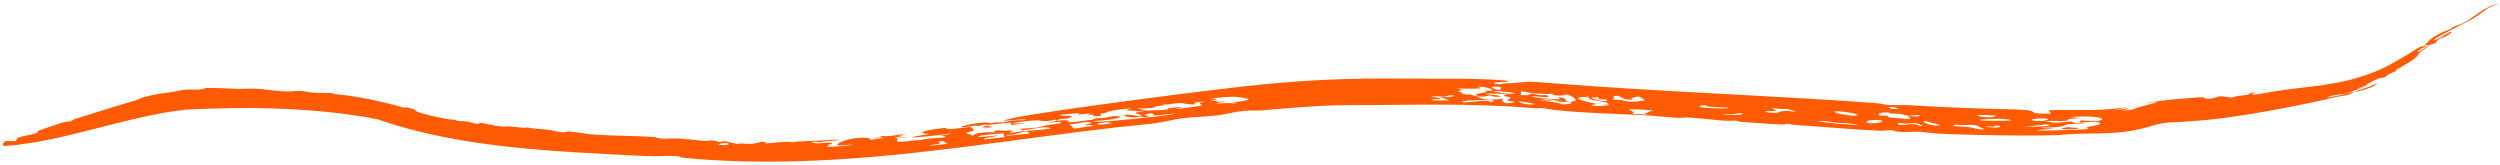 <?xml version="1.0" encoding="UTF-8"?> <svg xmlns="http://www.w3.org/2000/svg" width="349" height="23" viewBox="0 0 349 23" fill="none"><path d="M216.92 11.634C230.955 12.749 246.929 13.325 261.202 14.342C262.961 14.451 262.833 14.577 263.326 14.621C264.673 14.742 265.494 14.624 266.476 14.683C271.254 14.968 275.722 15.147 280.405 15.254C285.228 15.348 282.945 15.741 284.624 15.845C287.905 16.025 285.112 15.498 286.398 15.366C290.151 15.298 293.936 15.574 297.442 14.835C296.569 15.065 295.715 15.269 294.862 15.403C296.372 15.26 298.661 14.857 296.057 15.484C296.64 15.429 297.194 15.367 297.808 15.279C297.922 15.053 300.799 14.425 301.081 14.276C301.332 14.108 299.659 14.449 299.674 14.442C299.734 14.156 306.678 13.556 307.128 13.596C308.412 13.542 307.309 13.873 308.394 13.774C310.255 13.595 308.974 13.222 311.531 13.631C312.498 13.302 312.576 13.413 313.831 13.232C313.996 13.207 313.849 13.104 313.92 13.089C315.786 12.683 314.378 13.155 314.39 13.166C314.596 13.353 316.614 12.892 317.048 12.828C322.483 11.927 326.634 12.07 331.947 9.848C333.121 9.421 336.358 7.497 337.359 6.81C338.372 6.175 337.925 6.659 338.487 6.372C339.121 5.523 339.887 4.856 342.071 4.074C342.721 3.462 342.824 3.763 344.161 3.061C345.294 2.467 347.037 0.727 348.784 0.569C347 1.12 347.295 1.271 345.685 2.3C345.243 2.77 339.203 5.503 339.853 5.637C340.135 5.605 341.979 4.432 342.081 4.441C342.589 4.375 341.574 5.042 340.627 5.536C340.841 5.373 341.105 5.186 341.343 5.022C339.147 6.056 340.977 5.841 339.075 6.285C338.841 6.344 338.868 6.226 338.508 6.364C338.463 6.436 338.894 6.253 338.573 6.486C338.245 6.724 337.515 7.016 337.497 7.194C337.467 7.458 338.816 6.457 338.928 6.399C338.928 6.397 338.929 6.395 338.929 6.394C339.917 5.868 337.987 7.166 337.905 7.246C337.373 7.751 337.841 7.562 336.983 8.245C336.499 8.639 335.087 9.422 334.57 9.705C334.057 9.995 334.914 9.655 334.572 9.857C334.229 10.06 333.754 10.216 333.343 10.435C333.166 10.529 333.22 10.621 333.134 10.665C332.202 11.127 332.737 10.652 331.878 11.026C331.327 11.275 329.464 12.149 330.816 11.734C330.184 11.987 329.558 12.21 328.914 12.419C329.332 12.328 329.76 12.214 330.168 12.115C328.941 12.473 328.433 12.795 327.659 13.011C326.882 13.223 326.136 13.166 325.296 13.435C323.492 14.014 328.042 13.004 328.6 12.823C328.823 12.777 328.029 13.177 327.899 13.214C327.326 13.387 326.611 13.426 326.164 13.525C324.571 13.886 323.556 14.156 322.137 14.425C317.275 15.447 310.591 16.655 305.835 16.923C304.06 17.085 303.014 17.034 302.235 17.152C300.465 17.439 300.288 17.682 298.652 18.032C296.197 18.672 292.373 18.648 290.362 18.667C288.923 18.685 287.622 18.857 287.248 18.865C282.054 18.998 275.742 18.86 271.454 18.696C269.436 18.621 268.487 18.404 268.07 18.391C266.281 18.331 266.753 18.5 265.305 18.414C264.522 18.367 264.383 18.218 264.279 18.207C263.359 18.113 263.166 18.287 262.446 18.254C258.308 18.064 254.338 17.69 250.255 17.409C249.959 17.388 249.991 17.308 249.798 17.3C248.973 17.266 249.348 17.42 248.486 17.373C246.694 17.277 244.858 17.136 242.962 16.999C242.775 16.986 242.697 16.875 242.267 16.848C241.837 16.821 241.504 16.9 240.829 16.852C239.065 16.728 237.331 16.504 235.463 16.391C235.154 16.373 234.764 16.478 234.301 16.451C232.847 16.366 230.7 16.141 229.456 16.079C225.376 15.888 221.448 15.783 217.58 15.418C216.668 15.338 215.874 15.15 215.402 15.107C214.34 15.01 215.132 15.188 214.057 15.1C205.369 14.335 196.424 14.693 187.476 14.681C184.012 14.716 179.785 15.099 176.421 15.379C175.021 15.494 174.752 15.368 173.762 15.467C171.995 15.649 171.696 15.881 169.834 16.113C168.348 16.299 166.618 16.31 165.067 16.512C163.516 16.713 162.823 16.992 161.038 17.231C159.568 17.429 157.496 17.587 155.886 17.779C141.274 19.434 126.884 22.03 111.838 22.491C106.562 22.67 100.526 22.562 95.203 21.998C94.698 21.953 95.482 21.808 93.858 21.765C92.985 21.744 91.76 21.847 89.735 21.769C77.753 21.148 64.271 20.71 52.744 16.655C44.269 14.992 34.314 14.837 25.82 15.316C17.468 16.278 8.978 19.759 0.855 20.37C0.059 20.436 0.392 19.899 0.825 19.675C1.271 19.678 1.69 19.701 2.16 19.703C2.594 19.01 2.53 19.197 4.608 18.728C5.885 18.432 4.81 18.455 5.467 18.211C6.321 17.904 10.32 16.471 9.641 17.061C9.876 16.925 10.091 16.797 10.32 16.663C13.255 15.757 16.093 14.819 19 13.989C19.502 13.845 19.498 13.723 20.02 13.58C21.415 13.199 22.592 13.032 24.089 12.837C24.904 12.735 25.005 12.582 26.079 12.511C27.154 12.453 27.135 12.634 28.591 12.4C27.635 12.165 31.887 12.328 33.379 12.421C33.596 12.427 35.39 12.32 36.331 12.413C37.275 12.502 38.699 12.746 40.153 12.772C40.835 12.784 41.259 12.648 41.993 12.684C42.51 12.709 43.124 12.892 43.782 12.94C44.44 12.985 45.88 12.968 46.144 12.989C47.096 13.06 46.038 13.075 46.688 13.135C49.818 13.381 53.531 14.207 56.472 15.066C56.836 15.167 56.37 14.901 56.419 14.911C58.914 15.504 57.557 15.262 58.186 15.562C58.796 15.906 63.44 16.942 63.52 16.677C63.62 16.964 64.702 16.922 64.976 16.948C66.046 17.053 65.811 17.254 66.863 17.293C67.249 17.305 66.518 17.077 66.929 17.123C67.945 17.235 68.848 17.557 70.222 17.684C70.554 17.714 70.669 17.612 71.261 17.66C71.853 17.704 74.342 18.038 73.207 17.713C74.704 18.024 75.049 17.949 76.788 18.155C77.227 18.205 77.769 18.443 78.711 18.475C79.029 18.485 79.035 18.314 79.511 18.354C80.6 18.444 81.615 18.697 83.004 18.79C85.603 18.965 88.385 18.954 91.112 19.116C91.853 19.161 91.66 19.324 92.739 19.376C92.897 19.383 94.205 19.295 94.951 19.349C95.399 19.377 97.73 19.621 98.191 19.662C98.961 19.722 99.108 19.562 99.526 19.616C100.738 19.767 99.753 19.971 101.23 19.693C101.703 19.897 102.56 19.902 102.83 20.136C103.334 19.897 103.978 20.15 104.949 20.073C105.921 19.995 106.71 19.504 106.949 20.024C107.402 19.96 109.328 19.816 109.653 19.797C110.611 19.747 110.103 19.907 110.826 19.863C110.953 19.856 110.816 19.763 111.634 19.742C112.17 19.737 116.1 19.53 116.335 19.52C119.023 19.493 114.883 19.717 114.309 19.847C114.205 19.824 114.102 19.802 113.992 19.78C112.806 19.794 113.49 19.983 114.031 20.006C114.571 20.03 115.569 19.872 116.02 19.916C116.245 19.938 116.124 20.215 115.448 20.224C116.175 20.262 115.195 20.409 115.485 20.469C115.804 20.54 119.05 20.336 119.055 20.183C118.45 20.226 117.697 20.286 117.084 20.322C116.268 20.121 118.629 19.089 120.877 19.242C122.509 19.35 119.872 19.799 123.666 19.228C123.078 19.275 122.58 19.298 122.046 19.336C121.972 19.15 122.856 19.281 123.295 19.177C123.506 19.127 122.175 19.117 123.315 18.963C124.326 19.141 125.057 18.792 126.705 18.613C126.252 18.71 125.798 18.807 125.344 18.903C128.155 18.81 121.68 19.554 127.119 19.094C126.467 19.174 125.816 19.24 125.161 19.32C125.49 19.388 125.01 19.735 125.302 19.768C126.067 19.854 127.164 19.638 128.078 19.551C128.478 19.513 128.239 19.62 128.273 19.616C128.82 19.564 128.686 19.461 129.165 19.4C129.767 19.323 131.522 19.232 131.803 19.184C132.53 19.064 131.286 18.98 131.355 18.954C131.807 18.788 132.769 18.766 132.701 18.626C130.426 19.011 123.817 19.611 129.754 18.702C128.084 18.654 128.523 18.28 130.88 17.979C132.829 17.726 131.585 18.005 132.619 18.026C132.752 18.029 135.377 17.775 135.498 17.656C135.422 17.902 136.299 18 135.758 18.312C135.679 18.357 134.603 18.477 135.002 18.623C135.201 18.697 135.765 18.84 135.694 18.974C135.904 18.861 136.123 18.736 136.336 18.618C137.943 18.39 138.183 18.453 139.084 18.501C139.035 18.439 138.186 18.263 139.432 18.19C139.496 18.187 139.563 18.281 140.197 18.251C141.477 18.189 141.746 18.186 140.811 18.605C143.414 18.102 144.022 18.357 146.7 17.926C146.118 17.613 145.183 17.823 142.728 18.21C142.609 18.134 142.548 18.051 142.426 17.974C145.733 17.761 144.109 17.946 145.944 17.529C146.394 17.427 148.826 17.177 147.985 17.021C147.786 16.984 146.28 17.177 146.441 17.061C146.472 17.038 148.299 16.767 148.464 16.772C150.529 16.833 146.93 17.463 152.502 16.706C152.655 16.686 152.697 16.569 152.996 16.52C153.559 16.428 153.58 16.555 154.083 16.471C154.585 16.386 155.268 16.139 156.047 16.213C157.472 16.349 154.204 16.875 152.729 16.884C152.171 17.336 162.631 16.152 163.268 16.023C166.072 15.536 161.387 16.193 161.131 16.117C161.026 16.084 161.007 15.515 159.863 16.024C159.524 16.174 161.011 16.14 160.141 16.306C159.27 16.471 159.598 16.263 159.533 16.259C159.31 16.246 158.382 16.418 158.258 16.408C156.351 16.267 156.461 15.71 159.025 16.217C160.079 15.909 157.576 15.914 158.899 15.634C160.505 15.292 161.721 15.404 161.927 15.39C164.39 15.228 161.523 15.198 164.526 14.952C166.198 14.816 162.067 15.506 165.863 15.018C169.04 14.613 167.308 14.691 167.503 14.366C167.549 14.29 169.283 13.996 166.912 14.31C166.854 14.396 166.74 14.513 166.598 14.602C166.009 14.616 164.991 14.347 164.681 14.371C163.163 14.492 163.26 14.684 162.341 14.556C163.008 14.737 161.955 14.708 161.573 14.81C160.156 15.186 162.055 15.035 158.789 15.163C159.224 15.234 159.621 15.308 160.043 15.38C159.656 15.43 159.267 15.481 158.88 15.531C158.268 15.333 156.211 15.606 158.047 15.12C155.794 15.305 154.893 15.457 154.422 15.719C154.333 15.769 153.997 15.821 153.6 15.869C153.681 15.919 153.797 16.089 153.737 16.118C153.198 16.375 152.293 16.136 152.575 15.974C152.296 15.999 152.076 16.017 151.998 16.022C151.503 16.059 152.455 15.832 152.052 15.838C151.919 15.839 150.534 16.026 150.502 15.982C150.299 15.7 152.607 15.641 148.002 16.017C147.925 16.306 150.046 15.989 149.534 16.348C148.985 16.732 147.739 16.456 147.525 16.874C147.42 16.822 147.371 16.774 147.278 16.713C145.448 17.109 145.384 16.793 144.809 16.793C143.693 16.792 138.651 17.457 143.217 17.158C142.558 17.27 141.883 17.369 141.227 17.477C141.003 16.921 141.433 17.1 138.248 17.416C137.547 17.485 137.287 17.261 136.64 17.648C136.696 17.342 134.651 17.779 134.454 17.766C133.188 17.688 137.739 16.79 138.395 17.235C139.145 16.933 139.176 17.202 140.037 17.056C141.282 16.845 141.449 16.77 142.96 16.779C144.387 16.313 137.22 17.387 141.529 16.46C145.852 15.509 171.178 12.21 177.22 11.692C188.131 10.681 193.854 11.023 203.57 10.993C204.5 10.962 211.885 11.146 210.334 11.429C210.112 11.457 206.949 11.456 209.645 11.821C209.102 11.644 210.697 11.623 210.831 11.618C213.901 11.457 212.167 11.232 216.92 11.634ZM230.761 15.39C224.583 15.025 229.114 15.455 227.81 15.887C228.602 15.923 229.392 15.961 230.183 16C229.977 15.96 229.773 15.919 229.566 15.879C229.565 15.879 229.565 15.878 229.564 15.878C229.961 15.715 230.362 15.552 230.761 15.39ZM331.959 11.63C331.75 11.784 331.541 11.935 331.307 12.091C330.498 12.374 329.682 12.624 328.857 12.844C328.943 12.773 329.024 12.703 329.109 12.632C330.072 12.343 331.023 12.013 331.959 11.63ZM151.876 17.053C150.705 17.007 150.847 17.312 149.301 17.35C149.516 17.562 149.752 17.767 149.977 17.977C151.133 17.804 151.387 17.684 152.655 17.598C152.5 17.539 152.341 17.48 152.189 17.42C151.98 17.461 151.759 17.505 151.557 17.543C151.209 17.368 153.224 17.106 151.88 17.052C151.879 17.052 151.878 17.052 151.876 17.053ZM140.099 18.605C139.477 18.654 137.009 18.851 136.686 18.99C135.593 19.464 142.489 18.376 137.424 19.317C137.453 19.36 137.436 19.408 137.442 19.454C138.375 19.352 139.304 19.248 140.243 19.142C140.169 18.966 140.18 18.781 140.099 18.605ZM208.393 13.976C207.465 13.902 202.889 14.052 204.378 14.267C204.814 14.332 206.862 14.035 207.618 14.069C208.111 14.091 207.552 14.238 208.529 14.209C208.488 14.134 208.464 14.053 208.39 13.977C208.391 13.976 208.392 13.976 208.393 13.976ZM210.221 13.095C209.229 13.071 208.224 13.07 207.227 13.085C207.951 13.281 209.381 13.217 209.454 13.487C209.181 13.495 208.912 13.504 208.64 13.514C208.434 13.449 208.232 13.384 208.029 13.321C207.173 13.445 207.694 13.518 206.101 13.465C207.068 13.877 207.217 14.059 209.943 13.781C209.422 13.974 209.863 14.693 211.388 14.284C211.674 14.207 210.508 14.072 210.495 14.058C210.325 13.862 210.983 13.781 210.8 13.595C210.717 13.51 209.999 13.472 209.897 13.357C209.85 13.301 210.543 13.184 210.221 13.095ZM212.128 14.156C211.816 14.247 212.834 14.585 213.741 14.603C215.155 14.634 212.954 14.198 212.128 14.156ZM331.965 11.628C331.963 11.629 331.961 11.629 331.959 11.63C331.96 11.629 331.961 11.629 331.962 11.628C331.963 11.628 331.964 11.628 331.965 11.628ZM143.307 18.327C142.59 18.515 141.509 18.639 141.608 18.779C141.25 18.795 140.887 18.812 140.529 18.827C140.538 18.872 140.551 18.917 140.56 18.961C141.631 18.853 142.698 18.745 143.768 18.639C143.619 18.535 143.479 18.428 143.307 18.327ZM131.658 19.68C130.312 19.824 131.463 19.896 131.18 20.03C130.896 20.165 129.687 20.223 129.845 20.349C130.638 20.263 131.465 20.172 132.268 20.08C132.038 19.951 131.872 19.811 131.656 19.681C131.657 19.681 131.657 19.68 131.658 19.68ZM256.003 17.094C255.09 16.992 255.474 16.858 253.654 16.928C253.655 16.929 253.656 16.929 253.658 16.929C255.37 17.167 257.58 17.419 259.489 17.405C258.336 17.171 257.441 17.252 256.003 17.094ZM155.111 17.163C155.482 16.997 153.679 17.086 153.297 17.247C152.68 17.504 154.542 17.414 155.111 17.163ZM293.093 16.855C294.47 16.412 291.815 16.102 289.064 16.344C288.826 16.366 290.61 16.446 290.085 16.534C290.031 16.543 289.053 16.557 288.812 16.615C288.57 16.673 288.828 16.793 288.431 16.852C287.735 16.958 286.156 16.807 285.634 16.929C285.565 16.946 286.546 17.105 286.607 17.11C287.614 17.2 288.579 16.964 288.734 16.959C289.533 16.936 289.416 17.108 289.62 17.144C290.003 17.211 290.673 17.117 290.72 17.121C291.939 17.237 289.163 17.27 288.789 17.336C287.782 17.519 288.72 17.665 286.296 17.786C286.067 17.798 283.308 17.81 286.786 17.971C279.958 18.419 290.225 18.175 291.338 18.015C291.85 17.959 291.067 17.82 291.376 17.737C292.081 17.549 293.288 17.473 293.17 17.241C292.917 16.755 291.345 17.138 290.249 17.081C290.36 16.97 290.401 16.864 290.61 16.753C290.287 16.906 292.993 16.891 293.093 16.856C293.093 16.855 293.093 16.855 293.093 16.855ZM275.865 17.489C274.339 17.298 274.438 17.614 273.043 17.39C271.798 17.629 274.236 17.692 274.52 17.715C275.815 17.823 275.778 18.128 277.109 18.064C276.656 17.873 276.289 17.681 275.865 17.489ZM289.182 17.668C288.16 17.848 289.995 17.807 290.071 17.834C290.891 18.142 285.387 18.185 289.182 17.668ZM202.472 13.287C201.953 13.274 202.282 13.427 201.824 13.471C201.366 13.514 199.799 13.382 199.838 13.476C199.878 13.571 202.749 13.822 199.867 13.87C199.964 13.923 199.931 13.963 199.979 14.011C200.77 14.014 201.57 14.018 202.361 14.022C201.927 13.867 201.482 13.705 201.065 13.556C201.51 13.435 201.76 13.592 201.783 13.592C201.783 13.592 201.783 13.592 201.783 13.592C202.612 13.582 203.637 13.315 202.472 13.287ZM243.223 15.977C243.402 15.608 242.154 15.954 241.65 15.97C241.146 15.985 240.466 15.802 240.715 15.981C241.518 16.144 243.204 16.019 243.223 15.977C243.223 15.977 243.223 15.977 243.223 15.977ZM267.559 17.188C266.274 17.221 266.472 17.329 264.912 17.139C264.968 17.233 265.024 17.33 265.08 17.424C266.325 17.488 266.25 17.217 267.685 17.391C267.92 17.419 267.405 17.61 268.474 17.588C268.169 17.461 267.86 17.321 267.559 17.188ZM261.196 17.202C262.667 17.27 263.872 16.592 261.148 16.776C260.744 16.804 260.09 17.15 261.196 17.202ZM215.992 13.833C213.504 13.598 216.322 13.96 216.961 14.132C211.158 13.722 217.616 14.156 218.165 14.587C218.884 14.541 220.234 14.407 218.764 14.215C218.151 14.135 218.365 14.267 218.329 14.263C217.198 14.137 217.351 13.963 215.992 13.833ZM278.524 17.529C278.429 17.533 278.575 17.664 278.273 17.684C277.972 17.704 277.292 17.6 277.223 17.677C277.154 17.755 278.52 17.845 278.941 17.793C279.361 17.741 279.379 17.494 278.524 17.529ZM268.929 16.913C267.676 16.951 269.699 17.512 269.972 17.52C272.362 17.591 268.851 17.061 268.929 16.913ZM221.843 13.516C218.827 13.525 220.981 14.122 222.857 14.496C223.11 14.461 223.37 14.426 223.619 14.39C222.468 14.625 220.447 14.83 224.905 14.801C222.477 14.607 224.518 14.628 224.534 14.611C224.824 14.067 221.235 14.105 221.846 13.516C221.845 13.516 221.844 13.516 221.843 13.516ZM282.594 17.71C283.91 17.719 287.329 17.593 285.732 17.358C284.686 17.481 283.642 17.598 282.594 17.71ZM172.472 13.517C171.389 13.49 170.404 13.602 169.09 13.764C170.298 13.832 169.523 13.945 169.129 14.041C168.533 14.187 169.998 14.011 170.004 14.025C169.999 14.223 169.068 14.356 171.195 14.113C170.677 14.239 170.166 14.366 169.648 14.494C171.269 14.317 171.665 14.403 172.71 14.448C171.671 14.177 173.01 14.27 174.185 13.962C174.772 13.808 173.024 13.529 172.468 13.517C172.469 13.517 172.471 13.517 172.472 13.517ZM218.75 13.191C218.436 13.233 218.145 13.3 217.839 13.352C217.513 13.331 217.186 13.309 216.859 13.288C216.824 13.224 216.796 13.158 216.754 13.096C216.326 13.04 216.486 13.139 216.358 13.136C216.358 13.136 216.358 13.135 216.358 13.135C214.516 13.088 213.768 13.012 212.341 12.722C212.328 12.907 212.315 13.092 212.301 13.277C212.625 13.283 212.953 13.29 213.276 13.297C213.456 13.211 213.636 13.125 213.815 13.039C214.185 13.123 214.55 13.209 214.919 13.295C215.221 13.284 215.583 13.277 215.845 13.265C217.289 13.911 213.936 13.268 213.888 13.484C213.857 13.617 217.262 13.904 217.761 13.853C217.833 13.845 217.131 13.396 218.359 13.705C218.551 13.753 218.549 14.595 219.951 14.031C220.15 13.951 219.524 13.379 218.75 13.191ZM206.319 12.138C208.239 12.685 201.144 12.079 204.205 12.535C203.33 12.777 203.492 12.775 204.371 12.997C204.448 13.017 203.84 13.082 203.892 13.091C204.714 13.215 205.705 13.157 205.711 13.376C205.933 13.366 206.142 13.357 206.365 13.347C205.44 13.135 206.913 13.002 207.487 12.842C207.749 12.768 207.15 12.732 207.371 12.668C207.452 12.643 208.289 12.715 208.325 12.645C208.402 12.484 207.88 12.242 206.984 12.11C206.984 12.11 206.984 12.11 206.984 12.109C206.759 12.117 206.542 12.129 206.319 12.138ZM247.347 15.04C247.654 15.356 248.957 15.526 246.434 15.507C246.554 15.573 246.679 15.639 246.799 15.705C247.224 15.728 247.635 15.749 248.066 15.773C249.414 14.987 251.71 16.121 250.239 15.406C250.078 15.329 249.068 15.338 250.072 15.221C250.071 15.22 250.07 15.22 250.068 15.22C248.679 15.186 248.497 15.279 247.347 15.04ZM238.052 14.661C234.817 15.091 242.45 15.276 241.188 15.035C241.075 15.012 237.785 14.946 238.052 14.661ZM263.74 15.705C262.308 15.619 262.195 15.947 262.333 16.076C262.471 16.206 263.47 16.137 263.597 16.162C264.012 16.247 263.124 16.242 263.661 16.357C263.839 16.395 266.332 16.641 266.447 16.631C267.087 16.581 266.171 16.26 266.354 16.237C266.952 16.161 267.749 16.342 267.928 16.203C268.312 15.906 266.798 16.167 266.544 16.16C265.779 16.138 265.855 15.964 265.285 15.9C264.715 15.836 264.338 15.877 263.834 15.838C263.667 15.825 263.813 15.71 263.74 15.705ZM258.961 16.148C260.473 15.982 256.844 15.49 256.409 15.522C255.126 15.62 258.236 16.227 258.961 16.148ZM211.125 13.115C212.509 13.017 209.319 12.669 208.397 12.725C208.567 12.802 210.651 13.145 211.125 13.115ZM222.674 13.575C221.416 13.546 223.051 14.08 224.104 14.127C224.733 13.887 224.151 13.913 223.467 13.861C222.784 13.808 223.655 13.593 222.674 13.575ZM279.278 16.571C279.007 16.568 274.62 16.694 277.136 16.846C277.328 16.86 280.397 16.872 280.63 16.829C281.099 16.75 279.978 16.595 279.278 16.571ZM228.724 13.457C228.045 13.662 227.389 13.631 227.991 13.935C227.991 13.935 227.992 13.935 227.993 13.935C226.301 13.946 226.248 13.379 225.883 13.377C224.61 13.37 225.799 13.821 224.997 13.92C226.856 13.87 226.314 14.119 227.726 14.197C228.042 14.214 229.317 14.109 229.507 14.017C229.697 13.925 229.063 13.591 228.724 13.457ZM285.463 16.543C283.986 16.461 282.631 16.841 284.684 16.899C285.685 16.926 286.366 16.591 285.463 16.543ZM137.811 17.539C138.048 17.61 138.291 17.68 138.544 17.748C138.006 17.841 137.467 17.934 136.928 18.027C137.352 17.942 137.777 17.856 138.205 17.77C137.183 17.865 136.696 17.743 137.808 17.54C137.809 17.539 137.81 17.539 137.811 17.539ZM101.537 19.997C101.086 19.886 100.175 20.147 100.287 20.175C101.139 20.387 102.165 20.151 101.537 19.997ZM209.137 12.103C207.414 11.999 208.586 12.521 209.632 12.603C208.993 12.481 210.112 12.169 209.137 12.103ZM114.309 19.847C114.463 19.88 114.619 19.913 114.792 19.945C114.252 19.918 114.157 19.883 114.309 19.847ZM278.589 16.13C278.33 16.09 276.411 16.018 276.151 16.056C275.61 16.14 277.101 16.446 277.985 16.38C278.083 16.373 278.847 16.172 278.585 16.13C278.586 16.13 278.587 16.13 278.589 16.13ZM135.5 17.643C135.504 17.647 135.503 17.651 135.498 17.656C135.499 17.652 135.498 17.647 135.5 17.643ZM63.509 16.653C63.518 16.662 63.522 16.671 63.52 16.677C63.517 16.67 63.51 16.661 63.509 16.653ZM265.069 15.234C264.454 14.74 262.97 14.908 264.12 15.198C264.185 15.213 264.914 15.226 265.069 15.234Z" fill="#FF5B04"></path></svg> 